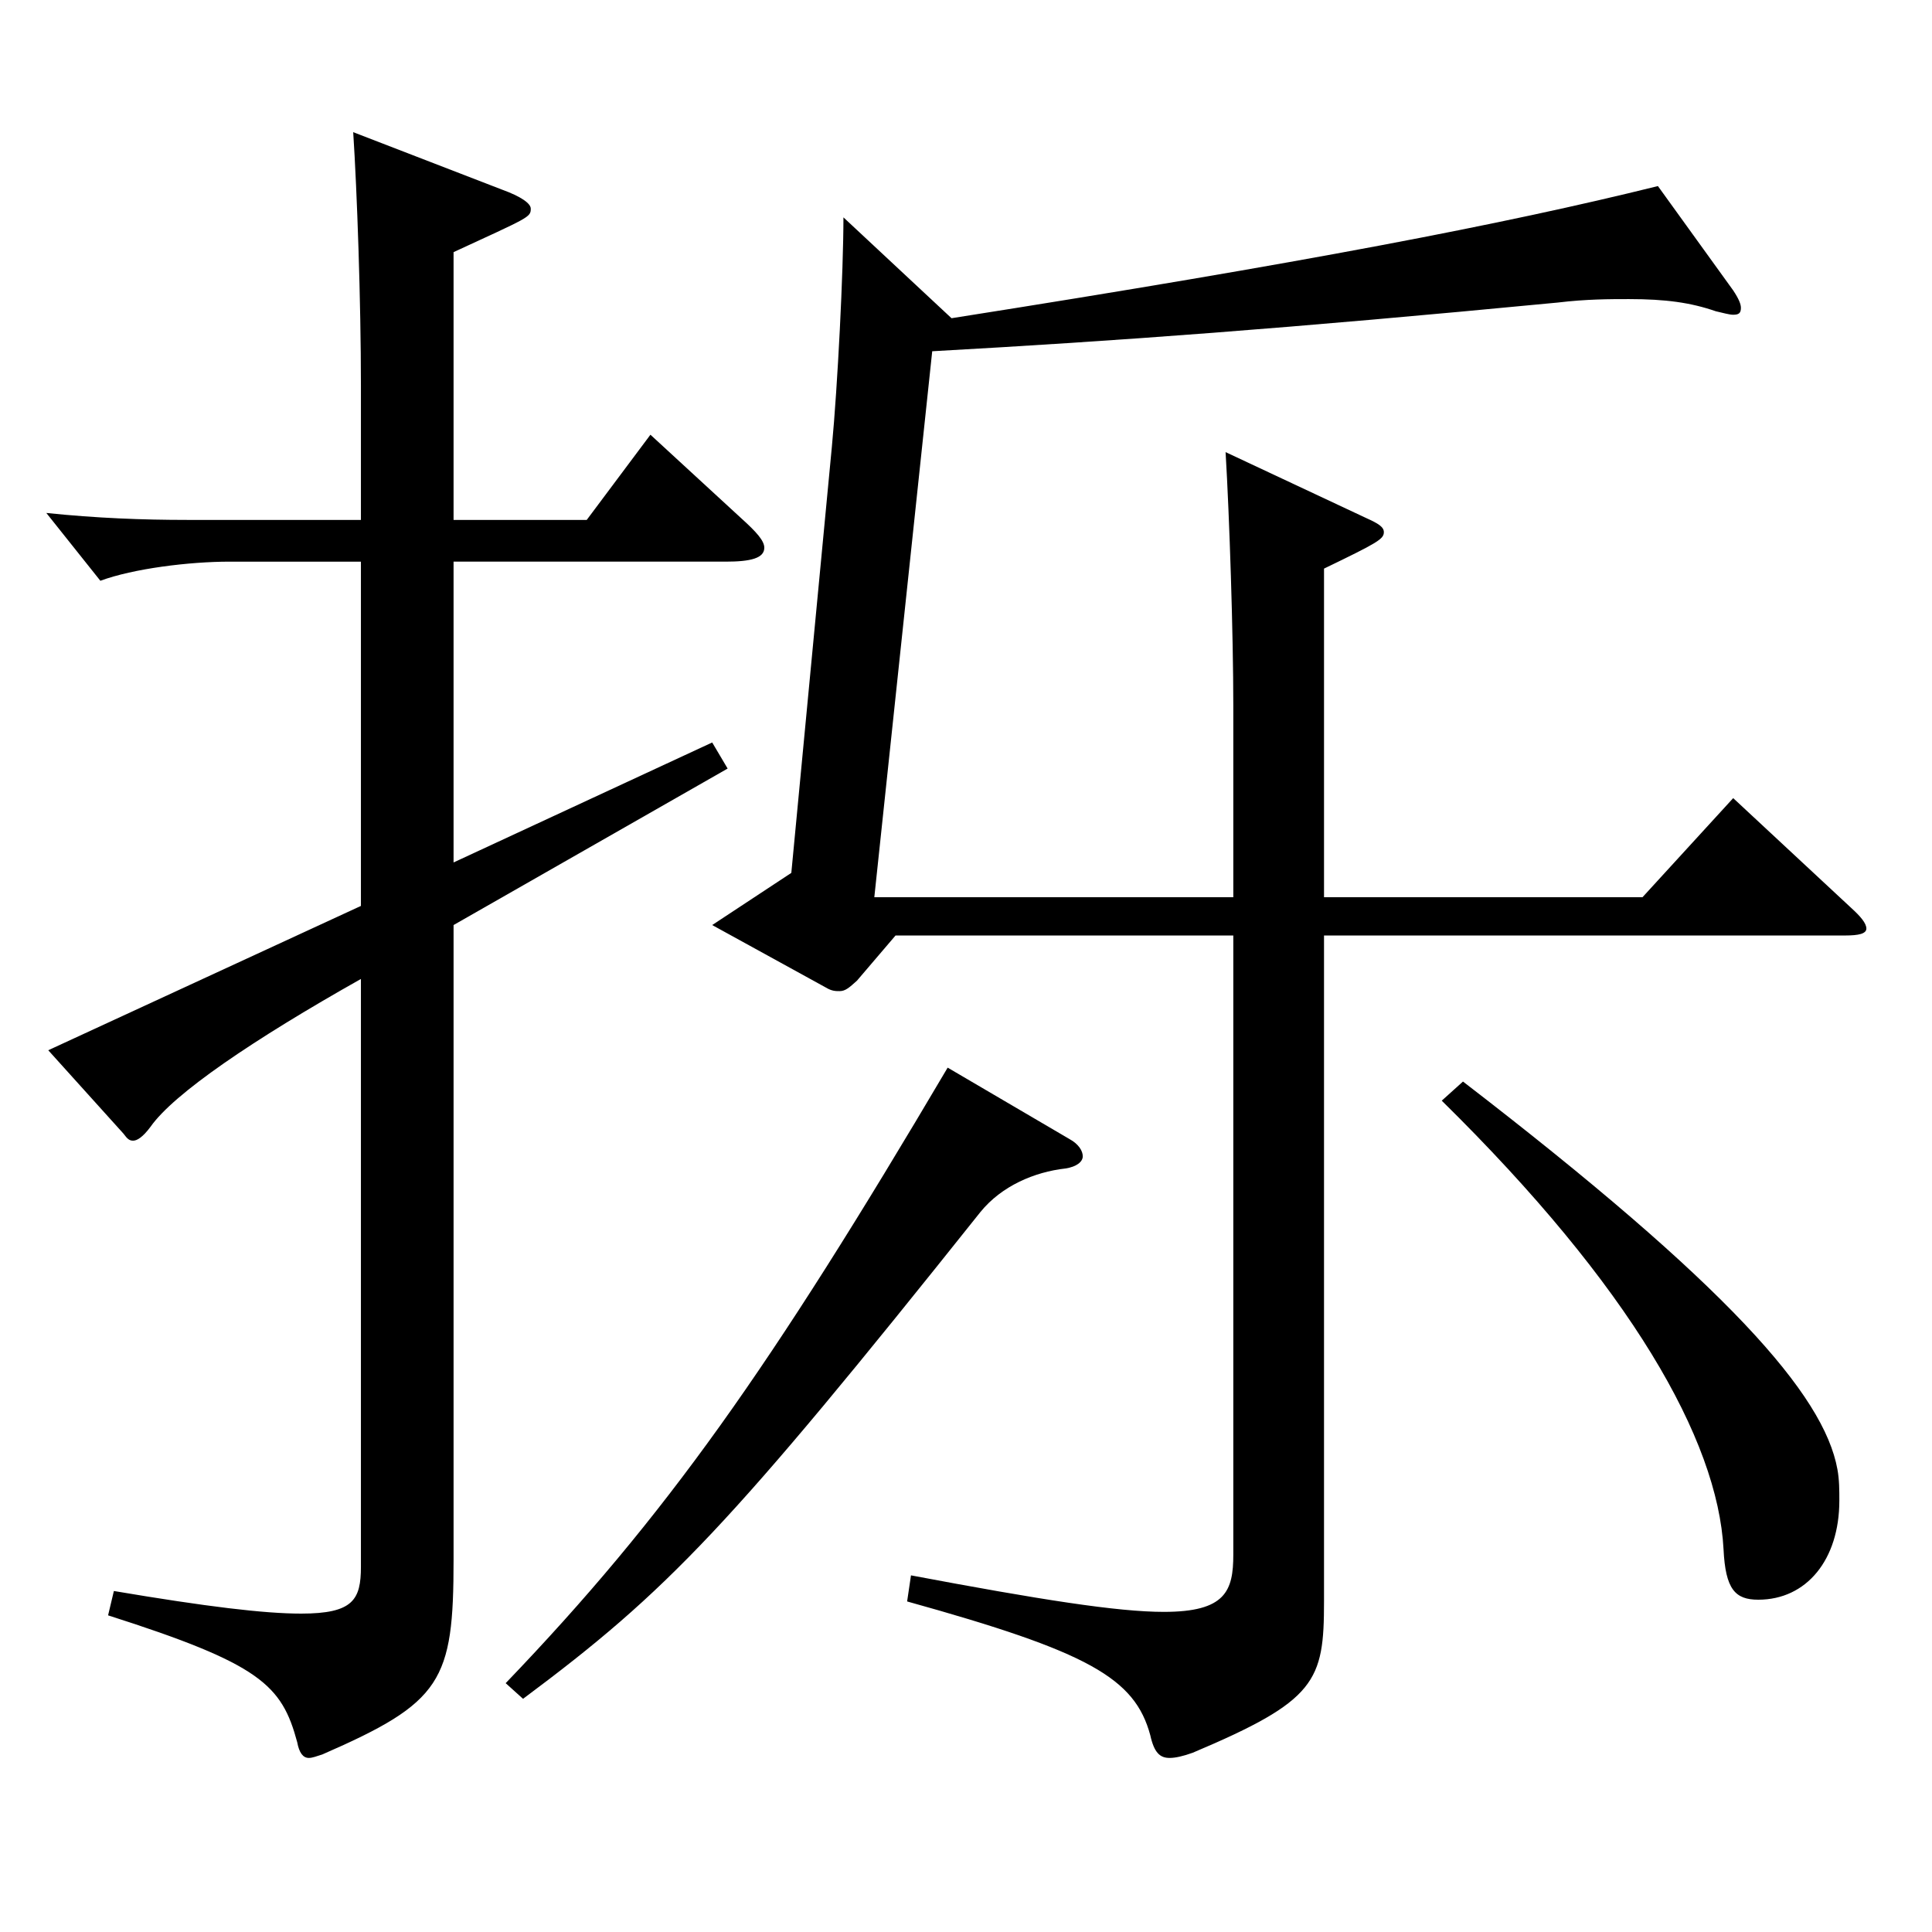 <?xml version="1.0" encoding="utf-8"?>
<!-- Generator: Adobe Illustrator 16.0.0, SVG Export Plug-In . SVG Version: 6.00 Build 0)  -->
<!DOCTYPE svg PUBLIC "-//W3C//DTD SVG 1.1//EN" "http://www.w3.org/Graphics/SVG/1.1/DTD/svg11.dtd">
<svg version="1.1" id="图层_1" xmlns="http://www.w3.org/2000/svg" xmlns:xlink="http://www.w3.org/1999/xlink" x="0px" y="0px"
	 width="1000px" height="1000px" viewBox="0 0 1000 1000" enable-background="new 0 0 1000 1000" xml:space="preserve">
<path d="M186.812,290.708h-67.932c-20.979,0-49.95,3.6-66.933,9.899l-27.972-35.1c25.974,2.7,49.95,3.601,72.927,3.601h89.909v-69.3
	c0-44.1-1.998-100.8-3.996-131.399l76.922,29.7c9.99,3.6,14.985,7.2,14.985,9.899c0,4.5-0.999,4.5-39.96,22.5v138.6h68.93
	l32.967-44.1l46.953,43.199c7.992,7.2,11.988,11.7,11.988,15.3c0,5.4-6.993,7.2-19.98,7.2H234.764v155.699l133.865-62.1l7.992,13.5
	l-141.857,80.999v328.498c0,62.999-5.994,73.799-67.932,100.799c-2.997,0.9-4.995,1.8-6.993,1.8c-2.997,0-4.995-2.699-5.994-8.1
	c-7.992-29.7-18.981-40.5-97.901-65.699l2.997-12.601c47.952,8.101,77.921,11.7,96.902,11.7c26.973,0,30.969-7.2,30.969-24.3
	V506.706c-55.944,31.5-96.902,59.4-108.89,76.5c-3.996,5.399-6.993,7.2-8.991,7.2c-1.998,0-2.997-0.9-4.995-3.601l-38.961-43.199
	l161.837-74.7V290.708z M553.443,589.506c4.995,2.7,6.993,6.3,6.993,9s-2.997,5.399-8.991,6.3c-15.984,1.8-32.967,9-43.956,22.5
	C377.62,790.204,345.652,823.504,270.728,879.304l-8.991-8.1c82.917-86.399,136.862-162.899,228.77-318.598L553.443,589.506z
	 M492.504,164.709c182.816-28.8,285.712-48.6,365.632-68.399l38.961,53.999c2.997,4.5,3.996,7.2,3.996,9
	c0,2.7-0.999,3.601-3.996,3.601c-1.998,0-4.995-0.9-8.991-1.801c-12.987-4.5-25.974-6.3-44.955-6.3c-9.99,0-21.978,0-36.963,1.8
	c-140.858,13.5-226.771,19.8-323.674,25.2l-29.97,282.598h185.813v-98.999c0-36.899-1.998-98.1-3.996-131.399l72.926,34.2
	c5.994,2.7,8.991,4.5,8.991,7.2c0,3.6-2.997,5.399-30.969,18.899v170.099h164.834l46.953-51.299l60.938,56.699
	c4.995,4.5,7.992,8.1,7.992,10.8s-3.996,3.601-10.988,3.601H685.31v344.697c0,41.399-3.996,51.3-67.931,78.3
	c-4.995,1.8-8.991,2.699-11.988,2.699c-4.995,0-7.992-2.699-9.99-11.699c-7.992-29.7-31.968-43.2-125.873-69.3l1.998-13.5
	c66.933,12.6,106.892,18.899,130.868,18.899c31.968,0,35.964-10.8,35.964-29.699V484.207H463.533l-19.98,23.399
	c-3.996,3.6-5.994,5.4-8.991,5.4c-1.998,0-3.996,0-6.993-1.801l-58.941-32.399l40.959-27l20.979-220.498
	c2.997-31.5,5.994-90.899,5.994-118.8L492.504,164.709z M757.237,559.806c136.862,105.3,186.812,161.999,193.805,200.699
	c0.999,5.399,0.999,10.8,0.999,16.199c0,30.601-16.983,51.3-41.958,51.3c-11.988,0-16.983-5.399-17.982-26.1
	c-2.997-56.699-47.952-135.899-145.853-232.198L757.237,559.806z"/>
</svg>
